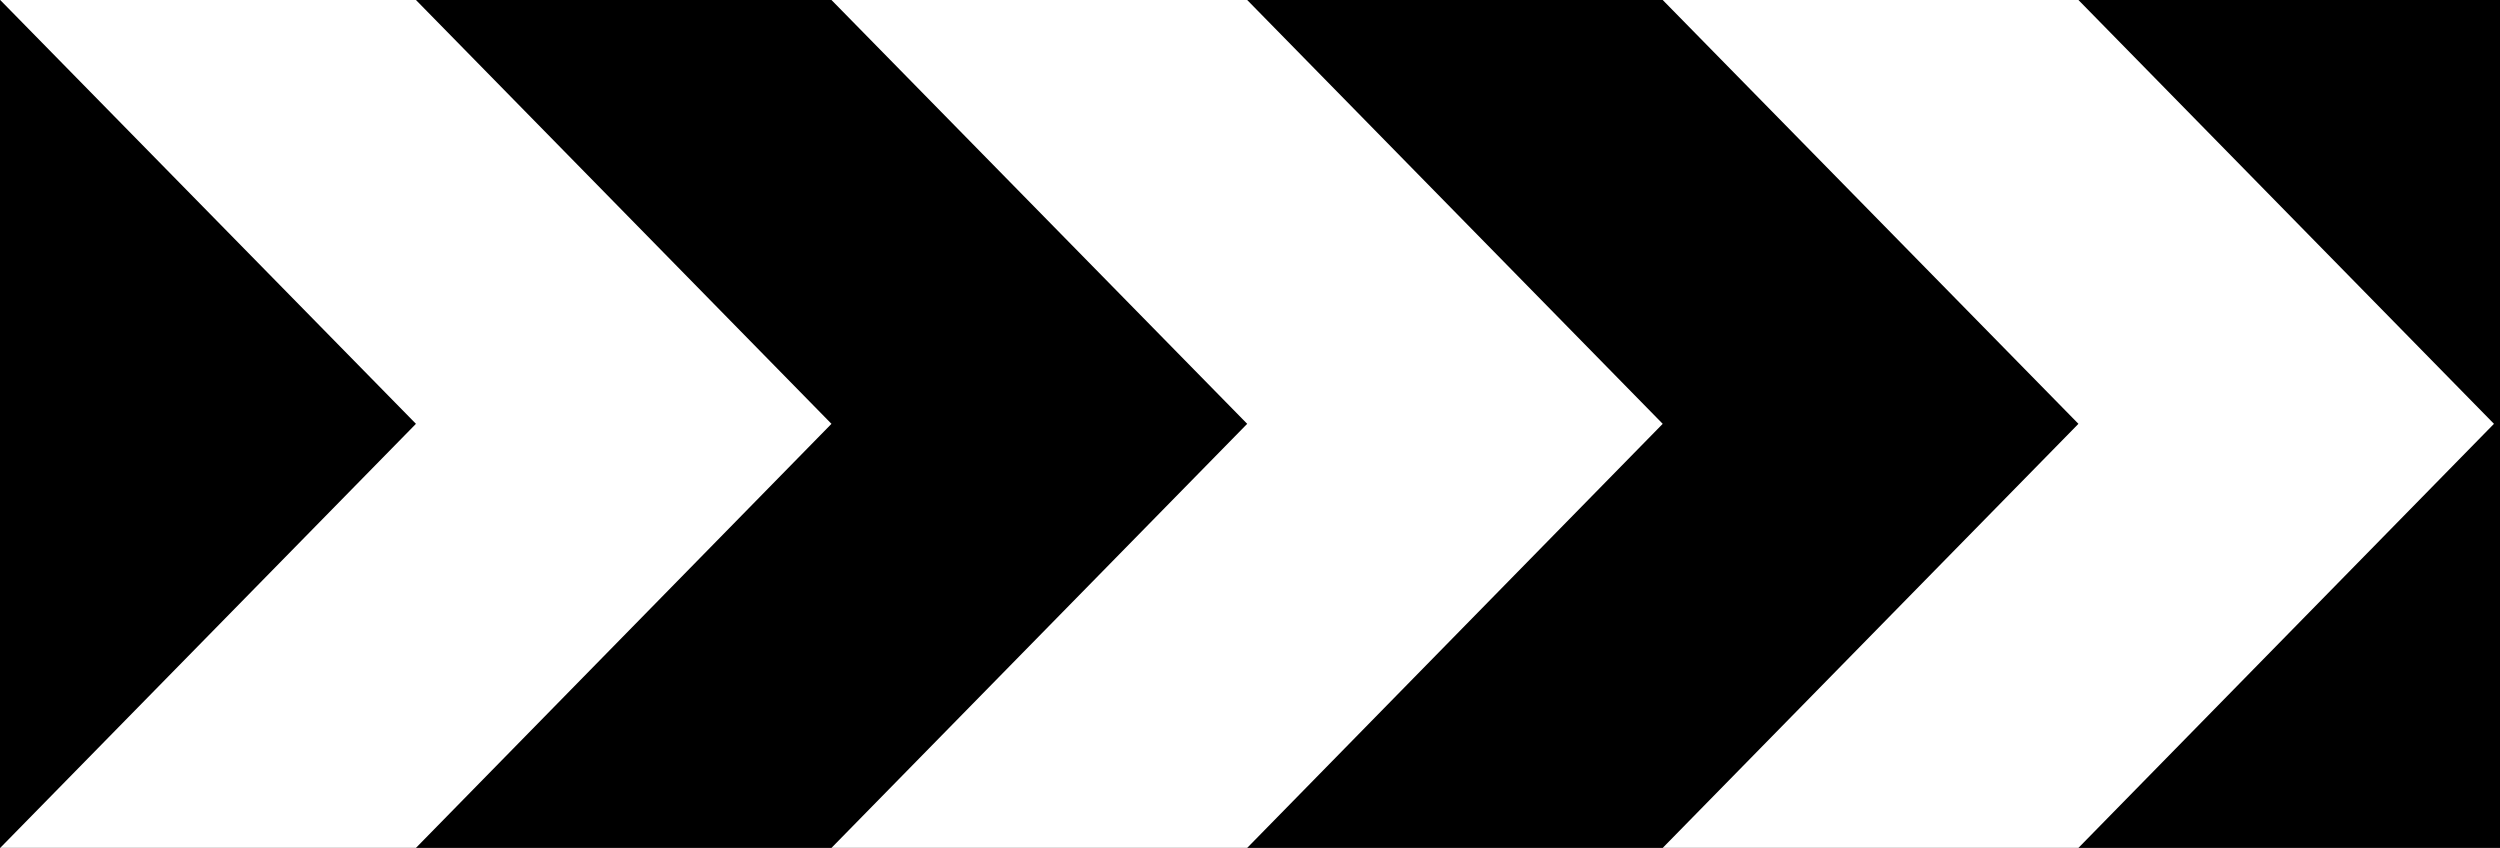 <?xml version="1.0" encoding="UTF-8" standalone="no"?> <!DOCTYPE svg PUBLIC "-//W3C//DTD SVG 1.1//EN" "http://www.w3.org/Graphics/SVG/1.1/DTD/svg11.dtd"> <svg width="100%" height="100%" viewBox="0 0 1465 497" version="1.1" xmlns="http://www.w3.org/2000/svg" xmlns:xlink="http://www.w3.org/1999/xlink" xml:space="preserve" xmlns:serif="http://www.serif.com/" style="fill-rule:evenodd;clip-rule:evenodd;stroke-linejoin:round;stroke-miterlimit:2;"><rect x="0" y="0" width="1465" height="497" fill="#808080" stroke="none"/>     <g transform="matrix(1,0,0,1,0,4.87)">         <g id="path4849" transform="matrix(0.752,0,0,1.02,0,-4.892)">             <rect x="0" y="0" width="1948.75" height="487.116"/>         </g>         <path id="path4851" d="M1217.96,243.493L974.348,-4.87L1217.96,-4.87L1461.46,243.493L1217.96,491.987L974.348,491.987L1217.96,243.493Z" style="fill:white;"/>         <path id="path4855" d="M730.855,243.493L487.239,-4.87L730.855,-4.87L974.348,243.493L730.855,491.987L487.239,491.987L730.855,243.493Z" style="fill:white;"/>         <path id="path4857" d="M243.746,243.493L0.122,-4.87L243.746,-4.87L487.239,243.493L243.746,491.987L0.122,491.987L243.746,243.493Z" style="fill:white;"/>     </g> </svg> 
